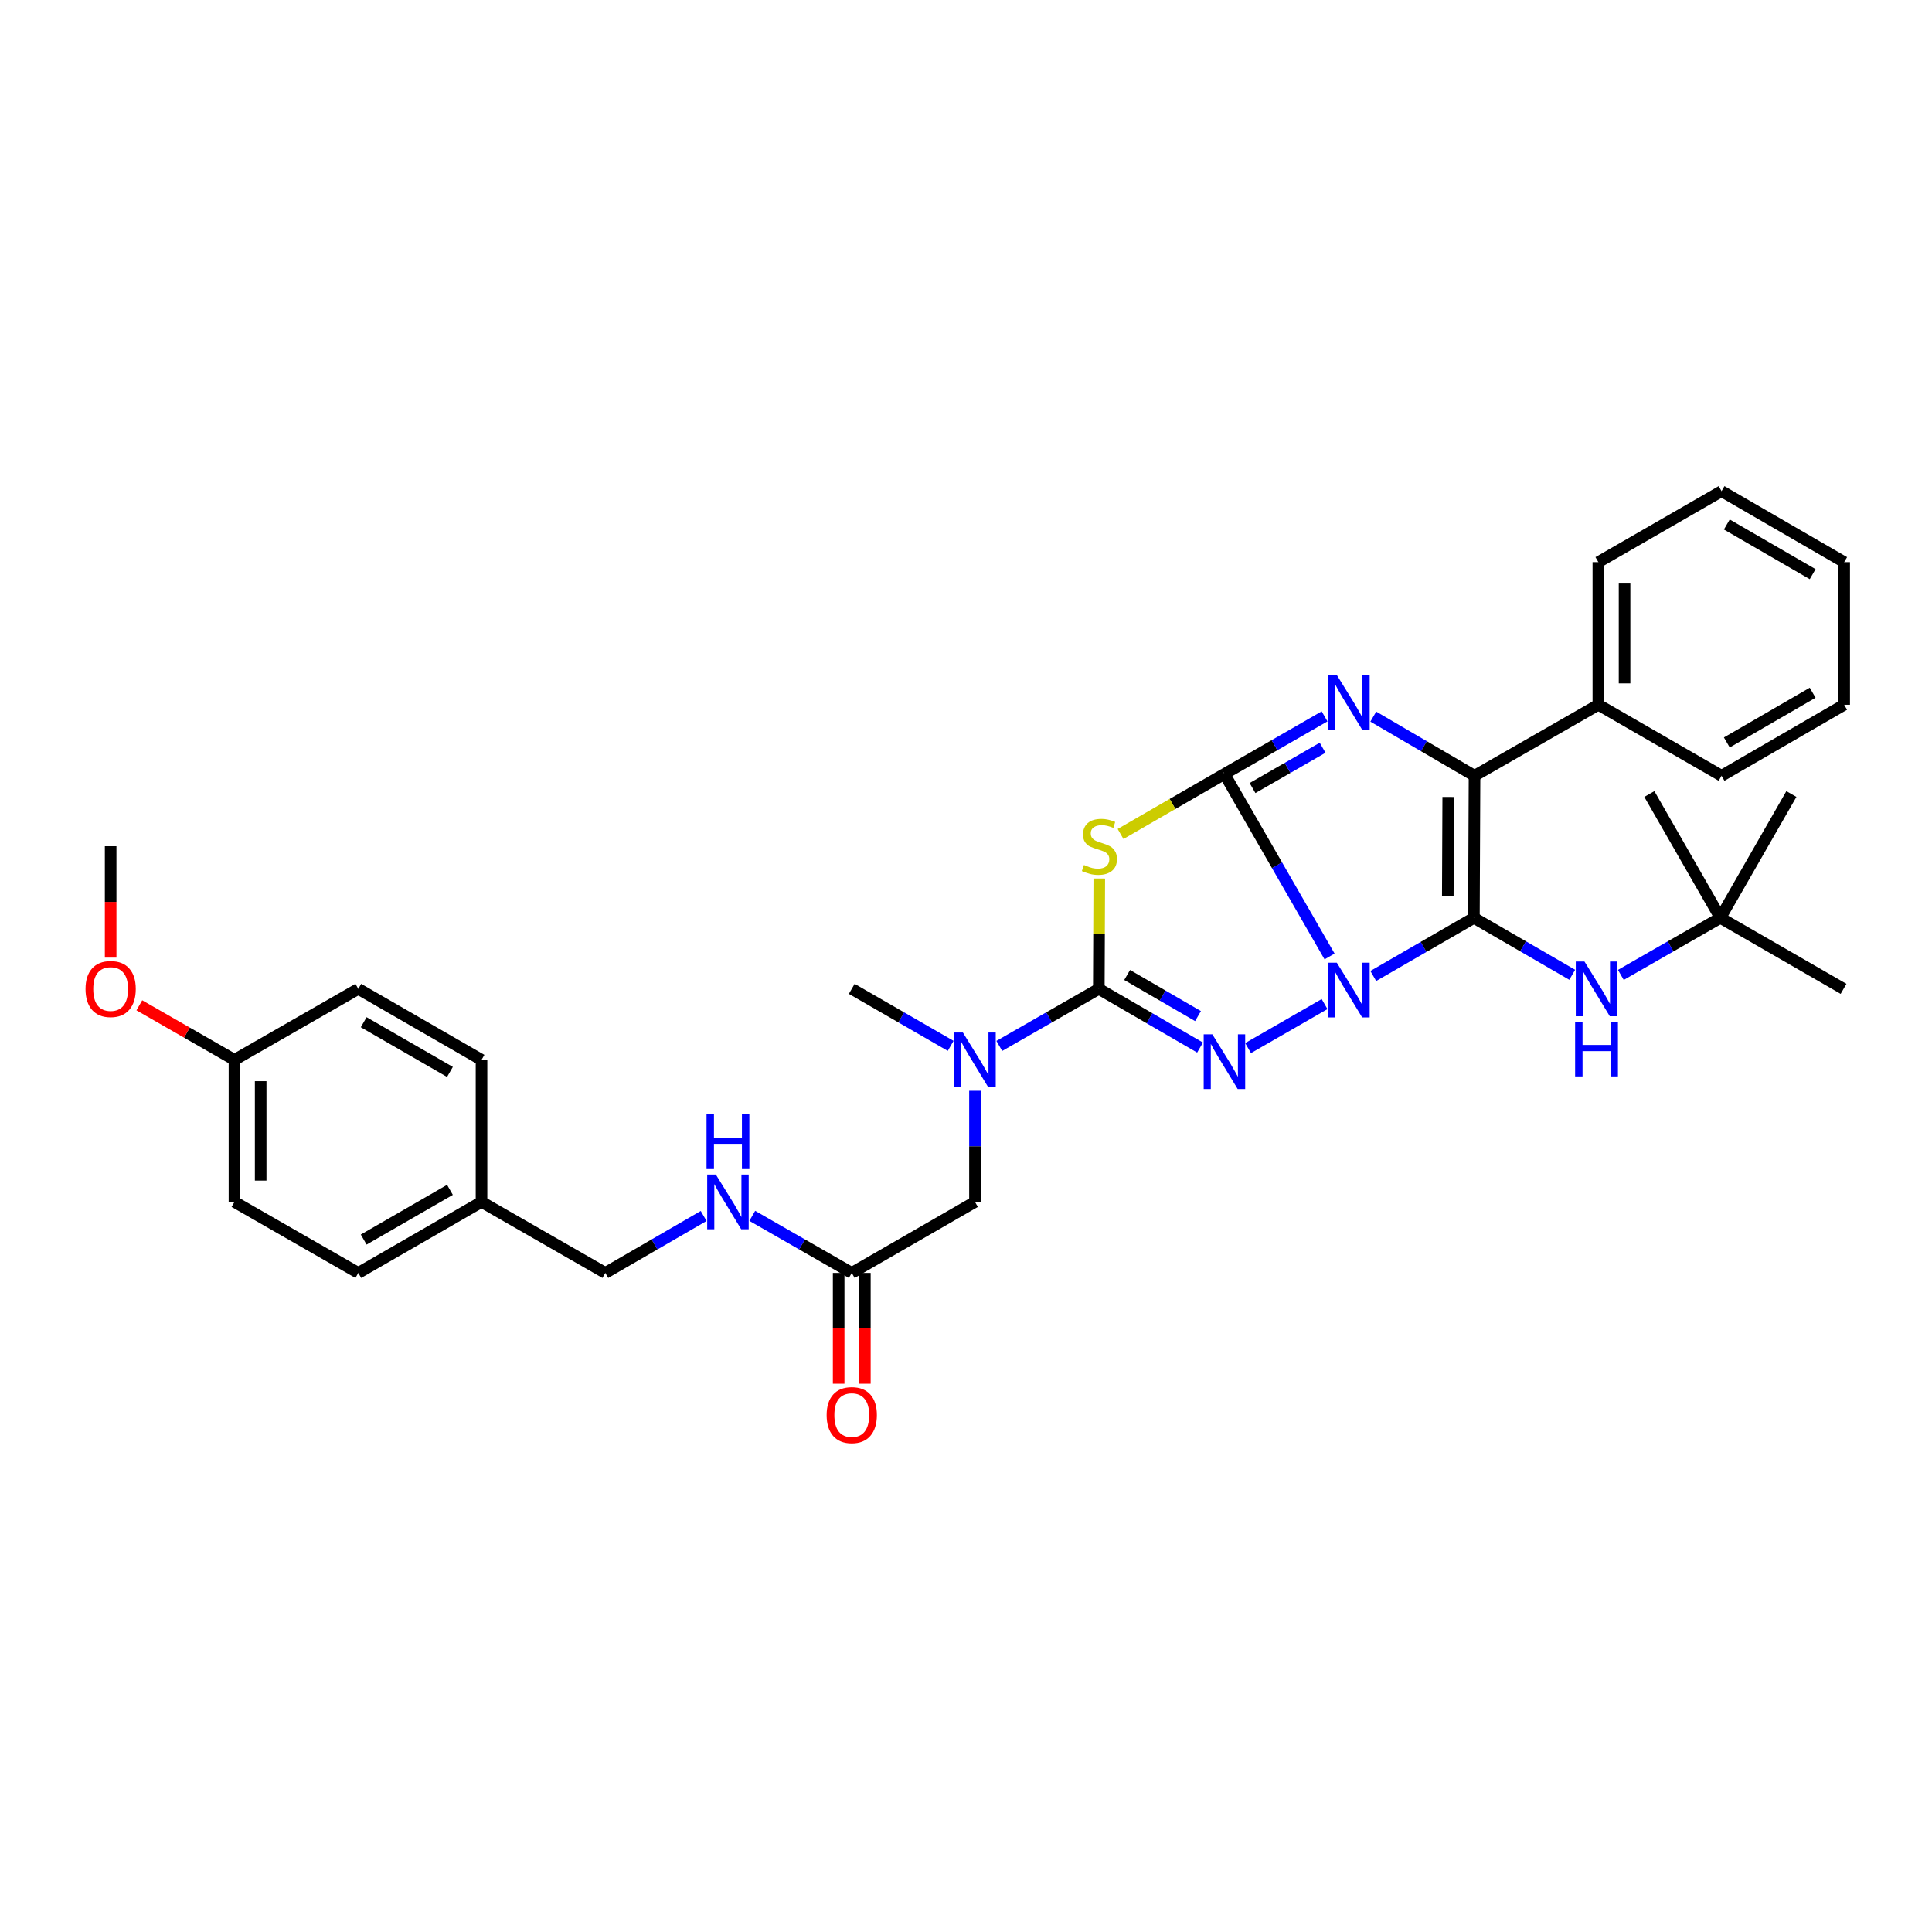 <?xml version='1.0' encoding='iso-8859-1'?>
<svg version='1.1' baseProfile='full'
              xmlns='http://www.w3.org/2000/svg'
                      xmlns:rdkit='http://www.rdkit.org/xml'
                      xmlns:xlink='http://www.w3.org/1999/xlink'
                  xml:space='preserve'
width='1000px' height='1000px' viewBox='0 0 1000 1000'>
<!-- END OF HEADER -->
<rect style='opacity:1.0;fill:#FFFFFF;stroke:none' width='1000' height='1000' x='0' y='0'> </rect>
<path class='bond-0' d='M 688.179,495.067 L 660.973,447.838' style='fill:none;fill-rule:evenodd;stroke:#0000FF;stroke-width:6px;stroke-linecap:butt;stroke-linejoin:miter;stroke-opacity:1' />
<path class='bond-0' d='M 660.973,447.838 L 633.767,400.608' style='fill:none;fill-rule:evenodd;stroke:#000000;stroke-width:6px;stroke-linecap:butt;stroke-linejoin:miter;stroke-opacity:1' />
<path class='bond-1' d='M 710.802,505.171 L 736.847,490.125' style='fill:none;fill-rule:evenodd;stroke:#0000FF;stroke-width:6px;stroke-linecap:butt;stroke-linejoin:miter;stroke-opacity:1' />
<path class='bond-1' d='M 736.847,490.125 L 762.892,475.079' style='fill:none;fill-rule:evenodd;stroke:#000000;stroke-width:6px;stroke-linecap:butt;stroke-linejoin:miter;stroke-opacity:1' />
<path class='bond-2' d='M 685.596,519.704 L 646.002,542.488' style='fill:none;fill-rule:evenodd;stroke:#0000FF;stroke-width:6px;stroke-linecap:butt;stroke-linejoin:miter;stroke-opacity:1' />
<path class='bond-3' d='M 633.767,400.608 L 659.682,385.702' style='fill:none;fill-rule:evenodd;stroke:#000000;stroke-width:6px;stroke-linecap:butt;stroke-linejoin:miter;stroke-opacity:1' />
<path class='bond-3' d='M 659.682,385.702 L 685.596,370.796' style='fill:none;fill-rule:evenodd;stroke:#0000FF;stroke-width:6px;stroke-linecap:butt;stroke-linejoin:miter;stroke-opacity:1' />
<path class='bond-3' d='M 648.304,407.893 L 666.445,397.459' style='fill:none;fill-rule:evenodd;stroke:#000000;stroke-width:6px;stroke-linecap:butt;stroke-linejoin:miter;stroke-opacity:1' />
<path class='bond-3' d='M 666.445,397.459 L 684.585,387.025' style='fill:none;fill-rule:evenodd;stroke:#0000FF;stroke-width:6px;stroke-linecap:butt;stroke-linejoin:miter;stroke-opacity:1' />
<path class='bond-4' d='M 633.767,400.608 L 606.885,416.14' style='fill:none;fill-rule:evenodd;stroke:#000000;stroke-width:6px;stroke-linecap:butt;stroke-linejoin:miter;stroke-opacity:1' />
<path class='bond-4' d='M 606.885,416.14 L 580.002,431.672' style='fill:none;fill-rule:evenodd;stroke:#CCCC00;stroke-width:6px;stroke-linecap:butt;stroke-linejoin:miter;stroke-opacity:1' />
<path class='bond-6' d='M 762.892,475.079 L 763.216,401.542' style='fill:none;fill-rule:evenodd;stroke:#000000;stroke-width:6px;stroke-linecap:butt;stroke-linejoin:miter;stroke-opacity:1' />
<path class='bond-6' d='M 749.378,463.989 L 749.604,412.513' style='fill:none;fill-rule:evenodd;stroke:#000000;stroke-width:6px;stroke-linecap:butt;stroke-linejoin:miter;stroke-opacity:1' />
<path class='bond-7' d='M 762.892,475.079 L 788.341,489.814' style='fill:none;fill-rule:evenodd;stroke:#000000;stroke-width:6px;stroke-linecap:butt;stroke-linejoin:miter;stroke-opacity:1' />
<path class='bond-7' d='M 788.341,489.814 L 813.789,504.549' style='fill:none;fill-rule:evenodd;stroke:#0000FF;stroke-width:6px;stroke-linecap:butt;stroke-linejoin:miter;stroke-opacity:1' />
<path class='bond-5' d='M 621.148,542.212 L 594.947,527.02' style='fill:none;fill-rule:evenodd;stroke:#0000FF;stroke-width:6px;stroke-linecap:butt;stroke-linejoin:miter;stroke-opacity:1' />
<path class='bond-5' d='M 594.947,527.02 L 568.745,511.829' style='fill:none;fill-rule:evenodd;stroke:#000000;stroke-width:6px;stroke-linecap:butt;stroke-linejoin:miter;stroke-opacity:1' />
<path class='bond-5' d='M 620.091,525.92 L 601.75,515.286' style='fill:none;fill-rule:evenodd;stroke:#0000FF;stroke-width:6px;stroke-linecap:butt;stroke-linejoin:miter;stroke-opacity:1' />
<path class='bond-5' d='M 601.75,515.286 L 583.409,504.652' style='fill:none;fill-rule:evenodd;stroke:#000000;stroke-width:6px;stroke-linecap:butt;stroke-linejoin:miter;stroke-opacity:1' />
<path class='bond-34' d='M 710.817,370.925 L 737.017,386.233' style='fill:none;fill-rule:evenodd;stroke:#0000FF;stroke-width:6px;stroke-linecap:butt;stroke-linejoin:miter;stroke-opacity:1' />
<path class='bond-34' d='M 737.017,386.233 L 763.216,401.542' style='fill:none;fill-rule:evenodd;stroke:#000000;stroke-width:6px;stroke-linecap:butt;stroke-linejoin:miter;stroke-opacity:1' />
<path class='bond-33' d='M 568.984,454.724 L 568.865,483.276' style='fill:none;fill-rule:evenodd;stroke:#CCCC00;stroke-width:6px;stroke-linecap:butt;stroke-linejoin:miter;stroke-opacity:1' />
<path class='bond-33' d='M 568.865,483.276 L 568.745,511.829' style='fill:none;fill-rule:evenodd;stroke:#000000;stroke-width:6px;stroke-linecap:butt;stroke-linejoin:miter;stroke-opacity:1' />
<path class='bond-8' d='M 568.745,511.829 L 542.991,526.598' style='fill:none;fill-rule:evenodd;stroke:#000000;stroke-width:6px;stroke-linecap:butt;stroke-linejoin:miter;stroke-opacity:1' />
<path class='bond-8' d='M 542.991,526.598 L 517.237,541.368' style='fill:none;fill-rule:evenodd;stroke:#0000FF;stroke-width:6px;stroke-linecap:butt;stroke-linejoin:miter;stroke-opacity:1' />
<path class='bond-11' d='M 763.216,401.542 L 827.304,364.785' style='fill:none;fill-rule:evenodd;stroke:#000000;stroke-width:6px;stroke-linecap:butt;stroke-linejoin:miter;stroke-opacity:1' />
<path class='bond-13' d='M 838.949,504.612 L 864.703,489.846' style='fill:none;fill-rule:evenodd;stroke:#0000FF;stroke-width:6px;stroke-linecap:butt;stroke-linejoin:miter;stroke-opacity:1' />
<path class='bond-13' d='M 864.703,489.846 L 890.458,475.079' style='fill:none;fill-rule:evenodd;stroke:#000000;stroke-width:6px;stroke-linecap:butt;stroke-linejoin:miter;stroke-opacity:1' />
<path class='bond-10' d='M 504.65,564.584 L 504.65,593.346' style='fill:none;fill-rule:evenodd;stroke:#0000FF;stroke-width:6px;stroke-linecap:butt;stroke-linejoin:miter;stroke-opacity:1' />
<path class='bond-10' d='M 504.65,593.346 L 504.65,622.108' style='fill:none;fill-rule:evenodd;stroke:#000000;stroke-width:6px;stroke-linecap:butt;stroke-linejoin:miter;stroke-opacity:1' />
<path class='bond-23' d='M 492.069,541.336 L 466.47,526.582' style='fill:none;fill-rule:evenodd;stroke:#0000FF;stroke-width:6px;stroke-linecap:butt;stroke-linejoin:miter;stroke-opacity:1' />
<path class='bond-23' d='M 466.47,526.582 L 440.871,511.829' style='fill:none;fill-rule:evenodd;stroke:#000000;stroke-width:6px;stroke-linecap:butt;stroke-linejoin:miter;stroke-opacity:1' />
<path class='bond-9' d='M 440.871,658.865 L 504.65,622.108' style='fill:none;fill-rule:evenodd;stroke:#000000;stroke-width:6px;stroke-linecap:butt;stroke-linejoin:miter;stroke-opacity:1' />
<path class='bond-12' d='M 440.871,658.865 L 415.12,644.096' style='fill:none;fill-rule:evenodd;stroke:#000000;stroke-width:6px;stroke-linecap:butt;stroke-linejoin:miter;stroke-opacity:1' />
<path class='bond-12' d='M 415.12,644.096 L 389.37,629.327' style='fill:none;fill-rule:evenodd;stroke:#0000FF;stroke-width:6px;stroke-linecap:butt;stroke-linejoin:miter;stroke-opacity:1' />
<path class='bond-14' d='M 434.089,658.865 L 434.089,687.54' style='fill:none;fill-rule:evenodd;stroke:#000000;stroke-width:6px;stroke-linecap:butt;stroke-linejoin:miter;stroke-opacity:1' />
<path class='bond-14' d='M 434.089,687.54 L 434.089,716.215' style='fill:none;fill-rule:evenodd;stroke:#FF0000;stroke-width:6px;stroke-linecap:butt;stroke-linejoin:miter;stroke-opacity:1' />
<path class='bond-14' d='M 447.653,658.865 L 447.653,687.54' style='fill:none;fill-rule:evenodd;stroke:#000000;stroke-width:6px;stroke-linecap:butt;stroke-linejoin:miter;stroke-opacity:1' />
<path class='bond-14' d='M 447.653,687.54 L 447.653,716.215' style='fill:none;fill-rule:evenodd;stroke:#FF0000;stroke-width:6px;stroke-linecap:butt;stroke-linejoin:miter;stroke-opacity:1' />
<path class='bond-24' d='M 827.304,364.785 L 827.304,290.954' style='fill:none;fill-rule:evenodd;stroke:#000000;stroke-width:6px;stroke-linecap:butt;stroke-linejoin:miter;stroke-opacity:1' />
<path class='bond-24' d='M 840.868,353.71 L 840.868,302.029' style='fill:none;fill-rule:evenodd;stroke:#000000;stroke-width:6px;stroke-linecap:butt;stroke-linejoin:miter;stroke-opacity:1' />
<path class='bond-25' d='M 827.304,364.785 L 891.076,401.542' style='fill:none;fill-rule:evenodd;stroke:#000000;stroke-width:6px;stroke-linecap:butt;stroke-linejoin:miter;stroke-opacity:1' />
<path class='bond-15' d='M 364.209,629.39 L 338.761,644.128' style='fill:none;fill-rule:evenodd;stroke:#0000FF;stroke-width:6px;stroke-linecap:butt;stroke-linejoin:miter;stroke-opacity:1' />
<path class='bond-15' d='M 338.761,644.128 L 313.313,658.865' style='fill:none;fill-rule:evenodd;stroke:#000000;stroke-width:6px;stroke-linecap:butt;stroke-linejoin:miter;stroke-opacity:1' />
<path class='bond-26' d='M 890.458,475.079 L 853.7,410.984' style='fill:none;fill-rule:evenodd;stroke:#000000;stroke-width:6px;stroke-linecap:butt;stroke-linejoin:miter;stroke-opacity:1' />
<path class='bond-27' d='M 890.458,475.079 L 927.222,410.984' style='fill:none;fill-rule:evenodd;stroke:#000000;stroke-width:6px;stroke-linecap:butt;stroke-linejoin:miter;stroke-opacity:1' />
<path class='bond-28' d='M 890.458,475.079 L 954.221,511.829' style='fill:none;fill-rule:evenodd;stroke:#000000;stroke-width:6px;stroke-linecap:butt;stroke-linejoin:miter;stroke-opacity:1' />
<path class='bond-16' d='M 313.313,658.865 L 249.233,622.108' style='fill:none;fill-rule:evenodd;stroke:#000000;stroke-width:6px;stroke-linecap:butt;stroke-linejoin:miter;stroke-opacity:1' />
<path class='bond-18' d='M 249.233,622.108 L 249.233,548.586' style='fill:none;fill-rule:evenodd;stroke:#000000;stroke-width:6px;stroke-linecap:butt;stroke-linejoin:miter;stroke-opacity:1' />
<path class='bond-19' d='M 249.233,622.108 L 185.454,658.865' style='fill:none;fill-rule:evenodd;stroke:#000000;stroke-width:6px;stroke-linecap:butt;stroke-linejoin:miter;stroke-opacity:1' />
<path class='bond-19' d='M 232.893,615.87 L 188.248,641.6' style='fill:none;fill-rule:evenodd;stroke:#000000;stroke-width:6px;stroke-linecap:butt;stroke-linejoin:miter;stroke-opacity:1' />
<path class='bond-17' d='M 121.359,548.586 L 121.359,622.108' style='fill:none;fill-rule:evenodd;stroke:#000000;stroke-width:6px;stroke-linecap:butt;stroke-linejoin:miter;stroke-opacity:1' />
<path class='bond-17' d='M 134.922,559.614 L 134.922,611.08' style='fill:none;fill-rule:evenodd;stroke:#000000;stroke-width:6px;stroke-linecap:butt;stroke-linejoin:miter;stroke-opacity:1' />
<path class='bond-22' d='M 121.359,548.586 L 96.738,534.465' style='fill:none;fill-rule:evenodd;stroke:#000000;stroke-width:6px;stroke-linecap:butt;stroke-linejoin:miter;stroke-opacity:1' />
<path class='bond-22' d='M 96.738,534.465 L 72.118,520.344' style='fill:none;fill-rule:evenodd;stroke:#FF0000;stroke-width:6px;stroke-linecap:butt;stroke-linejoin:miter;stroke-opacity:1' />
<path class='bond-36' d='M 121.359,548.586 L 185.454,511.829' style='fill:none;fill-rule:evenodd;stroke:#000000;stroke-width:6px;stroke-linecap:butt;stroke-linejoin:miter;stroke-opacity:1' />
<path class='bond-21' d='M 249.233,548.586 L 185.454,511.829' style='fill:none;fill-rule:evenodd;stroke:#000000;stroke-width:6px;stroke-linecap:butt;stroke-linejoin:miter;stroke-opacity:1' />
<path class='bond-21' d='M 232.893,554.824 L 188.248,529.094' style='fill:none;fill-rule:evenodd;stroke:#000000;stroke-width:6px;stroke-linecap:butt;stroke-linejoin:miter;stroke-opacity:1' />
<path class='bond-20' d='M 185.454,658.865 L 121.359,622.108' style='fill:none;fill-rule:evenodd;stroke:#000000;stroke-width:6px;stroke-linecap:butt;stroke-linejoin:miter;stroke-opacity:1' />
<path class='bond-29' d='M 57.271,495.663 L 57.271,466.831' style='fill:none;fill-rule:evenodd;stroke:#FF0000;stroke-width:6px;stroke-linecap:butt;stroke-linejoin:miter;stroke-opacity:1' />
<path class='bond-29' d='M 57.271,466.831 L 57.271,437.998' style='fill:none;fill-rule:evenodd;stroke:#000000;stroke-width:6px;stroke-linecap:butt;stroke-linejoin:miter;stroke-opacity:1' />
<path class='bond-31' d='M 827.304,290.954 L 891.076,254.212' style='fill:none;fill-rule:evenodd;stroke:#000000;stroke-width:6px;stroke-linecap:butt;stroke-linejoin:miter;stroke-opacity:1' />
<path class='bond-30' d='M 891.076,401.542 L 954.545,364.785' style='fill:none;fill-rule:evenodd;stroke:#000000;stroke-width:6px;stroke-linecap:butt;stroke-linejoin:miter;stroke-opacity:1' />
<path class='bond-30' d='M 893.799,384.291 L 938.228,358.561' style='fill:none;fill-rule:evenodd;stroke:#000000;stroke-width:6px;stroke-linecap:butt;stroke-linejoin:miter;stroke-opacity:1' />
<path class='bond-32' d='M 954.545,364.785 L 954.545,290.954' style='fill:none;fill-rule:evenodd;stroke:#000000;stroke-width:6px;stroke-linecap:butt;stroke-linejoin:miter;stroke-opacity:1' />
<path class='bond-35' d='M 891.076,254.212 L 954.545,290.954' style='fill:none;fill-rule:evenodd;stroke:#000000;stroke-width:6px;stroke-linecap:butt;stroke-linejoin:miter;stroke-opacity:1' />
<path class='bond-35' d='M 893.801,271.462 L 938.23,297.181' style='fill:none;fill-rule:evenodd;stroke:#000000;stroke-width:6px;stroke-linecap:butt;stroke-linejoin:miter;stroke-opacity:1' />
<path  class='atom-0' d='M 691.934 498.294
L 701.214 513.294
Q 702.134 514.774, 703.614 517.454
Q 705.094 520.134, 705.174 520.294
L 705.174 498.294
L 708.934 498.294
L 708.934 526.614
L 705.054 526.614
L 695.094 510.214
Q 693.934 508.294, 692.694 506.094
Q 691.494 503.894, 691.134 503.214
L 691.134 526.614
L 687.454 526.614
L 687.454 498.294
L 691.934 498.294
' fill='#0000FF'/>
<path  class='atom-3' d='M 627.507 535.368
L 636.787 550.368
Q 637.707 551.848, 639.187 554.528
Q 640.667 557.208, 640.747 557.368
L 640.747 535.368
L 644.507 535.368
L 644.507 563.688
L 640.627 563.688
L 630.667 547.288
Q 629.507 545.368, 628.267 543.168
Q 627.067 540.968, 626.707 540.288
L 626.707 563.688
L 623.027 563.688
L 623.027 535.368
L 627.507 535.368
' fill='#0000FF'/>
<path  class='atom-4' d='M 691.934 349.389
L 701.214 364.389
Q 702.134 365.869, 703.614 368.549
Q 705.094 371.229, 705.174 371.389
L 705.174 349.389
L 708.934 349.389
L 708.934 377.709
L 705.054 377.709
L 695.094 361.309
Q 693.934 359.389, 692.694 357.189
Q 691.494 354.989, 691.134 354.309
L 691.134 377.709
L 687.454 377.709
L 687.454 349.389
L 691.934 349.389
' fill='#0000FF'/>
<path  class='atom-5' d='M 561.054 447.718
Q 561.374 447.838, 562.694 448.398
Q 564.014 448.958, 565.454 449.318
Q 566.934 449.638, 568.374 449.638
Q 571.054 449.638, 572.614 448.358
Q 574.174 447.038, 574.174 444.758
Q 574.174 443.198, 573.374 442.238
Q 572.614 441.278, 571.414 440.758
Q 570.214 440.238, 568.214 439.638
Q 565.694 438.878, 564.174 438.158
Q 562.694 437.438, 561.614 435.918
Q 560.574 434.398, 560.574 431.838
Q 560.574 428.278, 562.974 426.078
Q 565.414 423.878, 570.214 423.878
Q 573.494 423.878, 577.214 425.438
L 576.294 428.518
Q 572.894 427.118, 570.334 427.118
Q 567.574 427.118, 566.054 428.278
Q 564.534 429.398, 564.574 431.358
Q 564.574 432.878, 565.334 433.798
Q 566.134 434.718, 567.254 435.238
Q 568.414 435.758, 570.334 436.358
Q 572.894 437.158, 574.414 437.958
Q 575.934 438.758, 577.014 440.398
Q 578.134 441.998, 578.134 444.758
Q 578.134 448.678, 575.494 450.798
Q 572.894 452.878, 568.534 452.878
Q 566.014 452.878, 564.094 452.318
Q 562.214 451.798, 559.974 450.878
L 561.054 447.718
' fill='#CCCC00'/>
<path  class='atom-8' d='M 820.102 497.669
L 829.382 512.669
Q 830.302 514.149, 831.782 516.829
Q 833.262 519.509, 833.342 519.669
L 833.342 497.669
L 837.102 497.669
L 837.102 525.989
L 833.222 525.989
L 823.262 509.589
Q 822.102 507.669, 820.862 505.469
Q 819.662 503.269, 819.302 502.589
L 819.302 525.989
L 815.622 525.989
L 815.622 497.669
L 820.102 497.669
' fill='#0000FF'/>
<path  class='atom-8' d='M 815.282 528.821
L 819.122 528.821
L 819.122 540.861
L 833.602 540.861
L 833.602 528.821
L 837.442 528.821
L 837.442 557.141
L 833.602 557.141
L 833.602 544.061
L 819.122 544.061
L 819.122 557.141
L 815.282 557.141
L 815.282 528.821
' fill='#0000FF'/>
<path  class='atom-9' d='M 498.39 534.426
L 507.67 549.426
Q 508.59 550.906, 510.07 553.586
Q 511.55 556.266, 511.63 556.426
L 511.63 534.426
L 515.39 534.426
L 515.39 562.746
L 511.51 562.746
L 501.55 546.346
Q 500.39 544.426, 499.15 542.226
Q 497.95 540.026, 497.59 539.346
L 497.59 562.746
L 493.91 562.746
L 493.91 534.426
L 498.39 534.426
' fill='#0000FF'/>
<path  class='atom-13' d='M 370.523 607.948
L 379.803 622.948
Q 380.723 624.428, 382.203 627.108
Q 383.683 629.788, 383.763 629.948
L 383.763 607.948
L 387.523 607.948
L 387.523 636.268
L 383.643 636.268
L 373.683 619.868
Q 372.523 617.948, 371.283 615.748
Q 370.083 613.548, 369.723 612.868
L 369.723 636.268
L 366.043 636.268
L 366.043 607.948
L 370.523 607.948
' fill='#0000FF'/>
<path  class='atom-13' d='M 365.703 576.796
L 369.543 576.796
L 369.543 588.836
L 384.023 588.836
L 384.023 576.796
L 387.863 576.796
L 387.863 605.116
L 384.023 605.116
L 384.023 592.036
L 369.543 592.036
L 369.543 605.116
L 365.703 605.116
L 365.703 576.796
' fill='#0000FF'/>
<path  class='atom-15' d='M 427.871 732.452
Q 427.871 725.652, 431.231 721.852
Q 434.591 718.052, 440.871 718.052
Q 447.151 718.052, 450.511 721.852
Q 453.871 725.652, 453.871 732.452
Q 453.871 739.332, 450.471 743.252
Q 447.071 747.132, 440.871 747.132
Q 434.631 747.132, 431.231 743.252
Q 427.871 739.372, 427.871 732.452
M 440.871 743.932
Q 445.191 743.932, 447.511 741.052
Q 449.871 738.132, 449.871 732.452
Q 449.871 726.892, 447.511 724.092
Q 445.191 721.252, 440.871 721.252
Q 436.551 721.252, 434.191 724.052
Q 431.871 726.852, 431.871 732.452
Q 431.871 738.172, 434.191 741.052
Q 436.551 743.932, 440.871 743.932
' fill='#FF0000'/>
<path  class='atom-23' d='M 44.271 511.909
Q 44.271 505.109, 47.631 501.309
Q 50.991 497.509, 57.271 497.509
Q 63.551 497.509, 66.911 501.309
Q 70.271 505.109, 70.271 511.909
Q 70.271 518.789, 66.871 522.709
Q 63.471 526.589, 57.271 526.589
Q 51.031 526.589, 47.631 522.709
Q 44.271 518.829, 44.271 511.909
M 57.271 523.389
Q 61.591 523.389, 63.911 520.509
Q 66.271 517.589, 66.271 511.909
Q 66.271 506.349, 63.911 503.549
Q 61.591 500.709, 57.271 500.709
Q 52.951 500.709, 50.591 503.509
Q 48.271 506.309, 48.271 511.909
Q 48.271 517.629, 50.591 520.509
Q 52.951 523.389, 57.271 523.389
' fill='#FF0000'/>
</svg>
